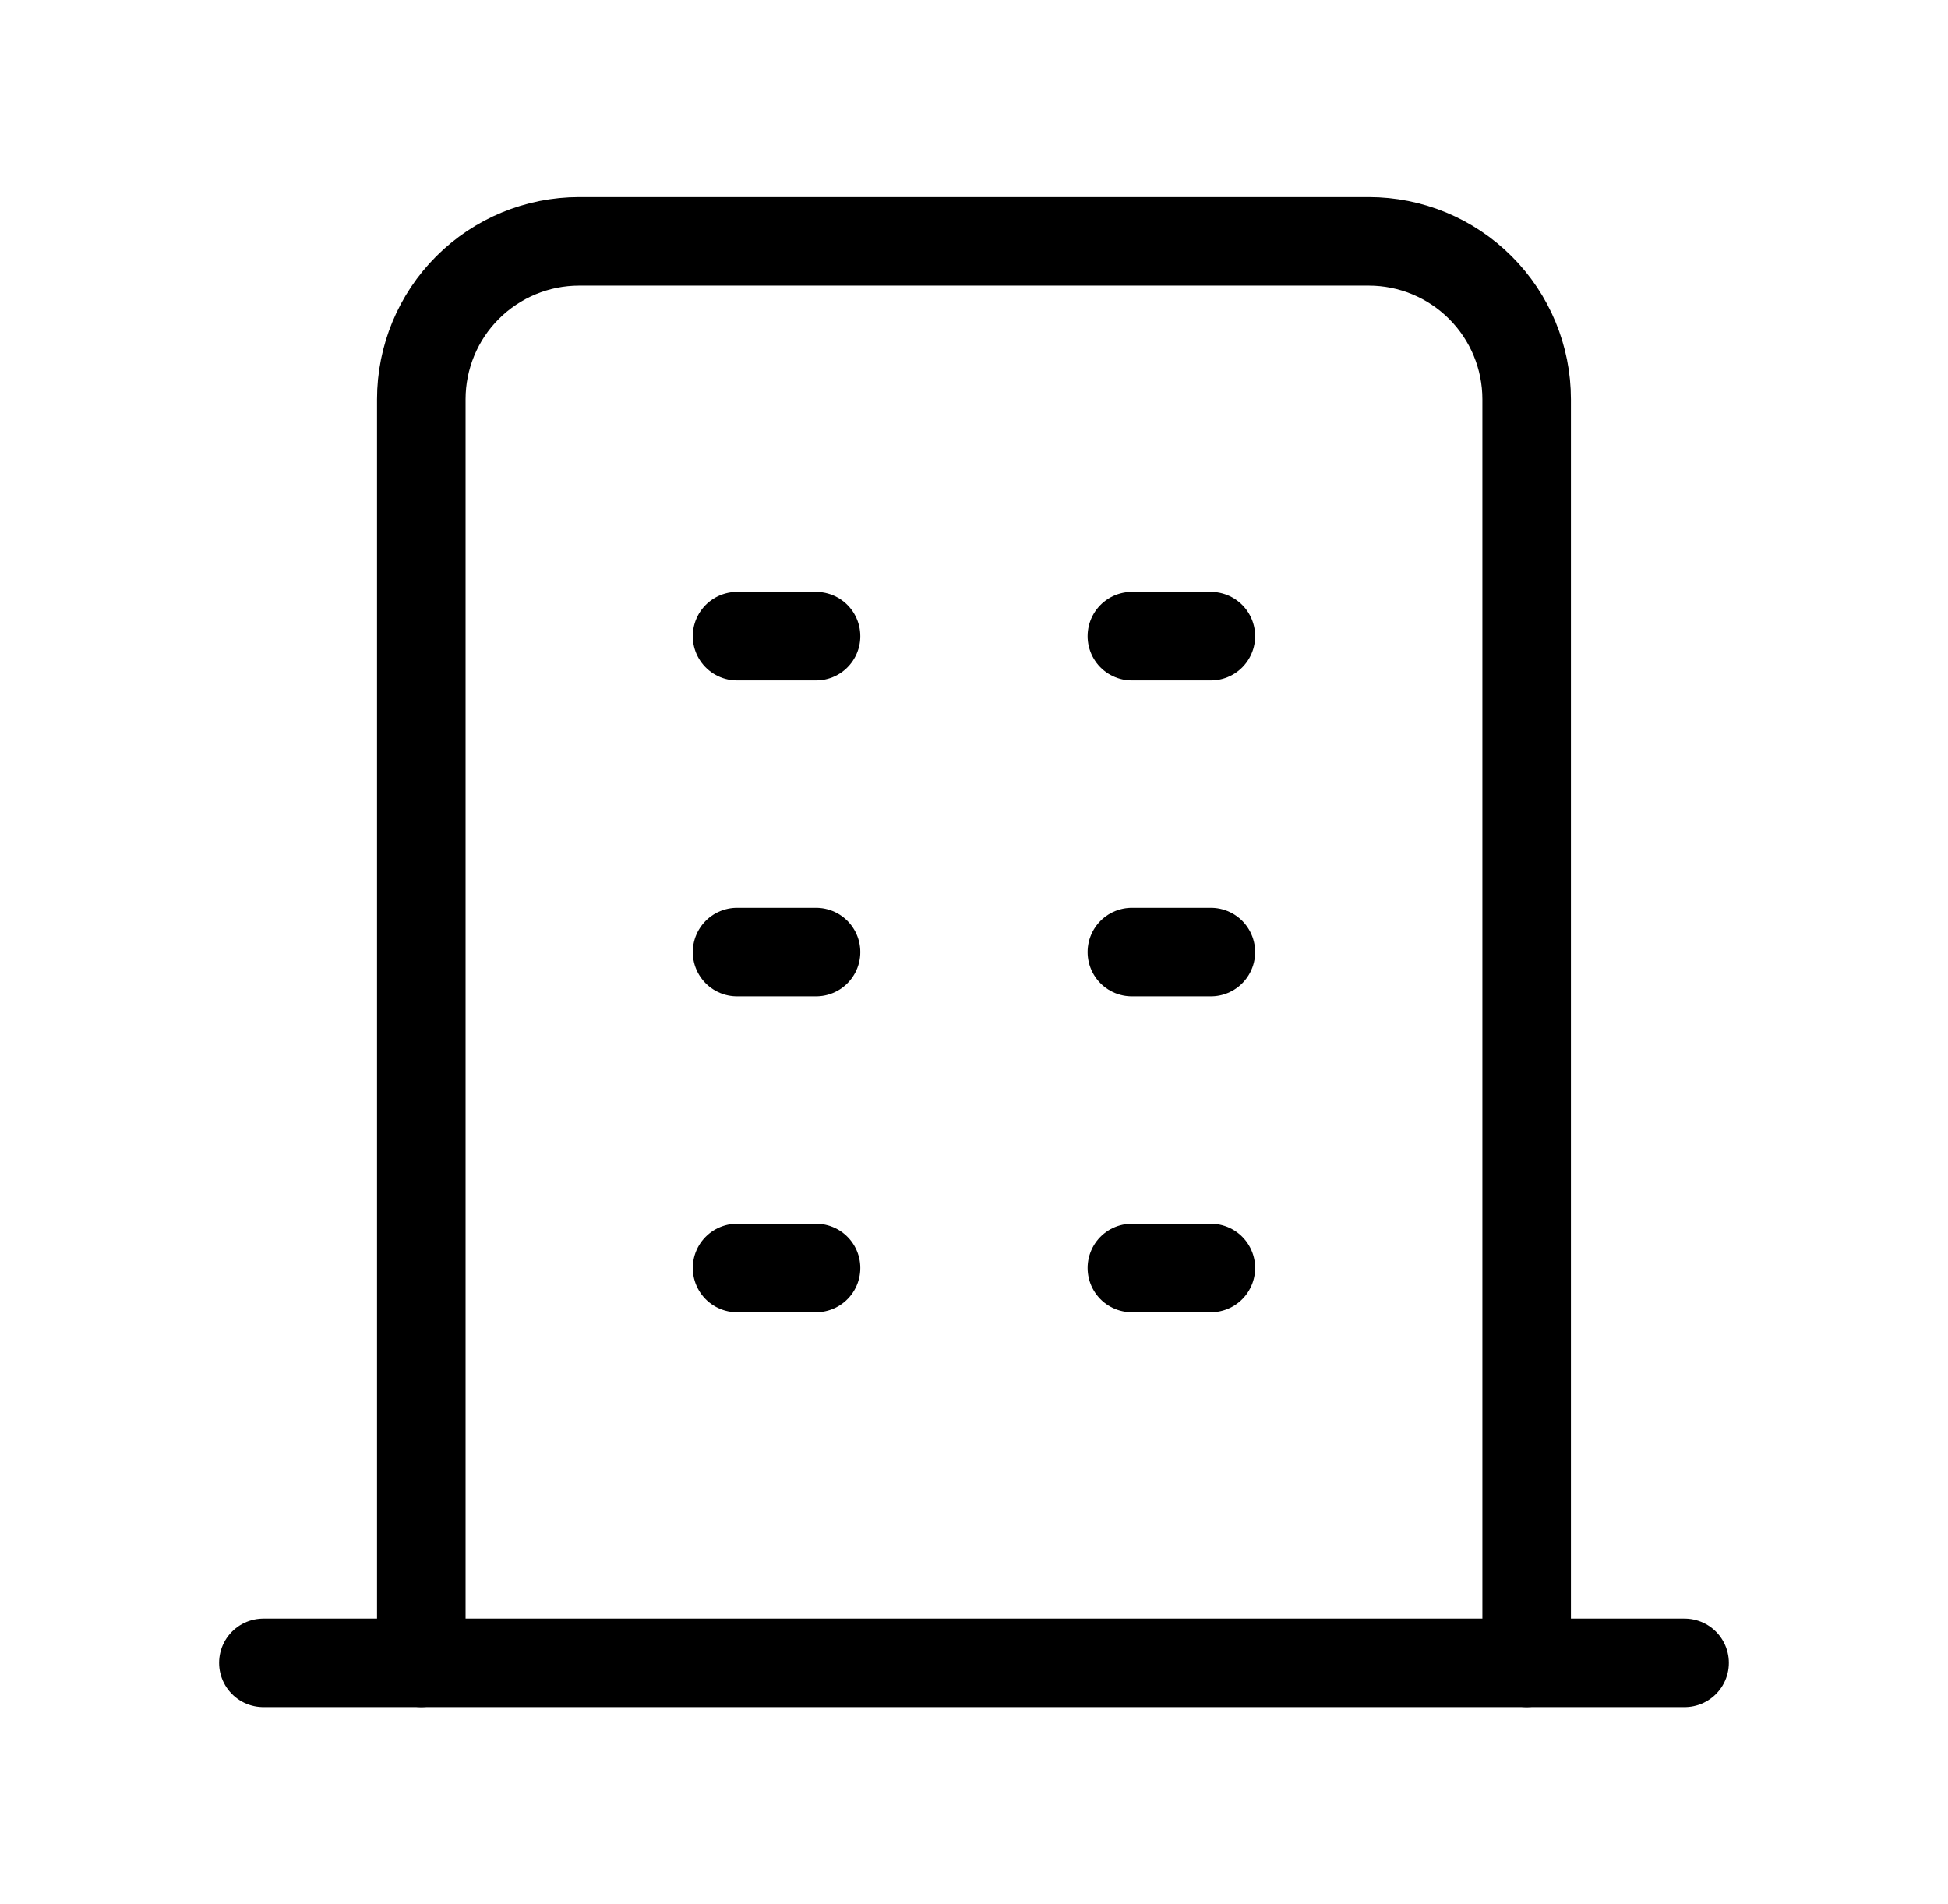 <svg width="44" height="43" viewBox="0 0 44 43" fill="none" xmlns="http://www.w3.org/2000/svg">
<g clip-path="url(#clip0_387_57840)">
<path d="M5.949 37.551H38.05" stroke="black" stroke-width="2" stroke-linecap="round" stroke-linejoin="round"/>
<path d="M16.648 14.366H18.432" stroke="black" stroke-width="2" stroke-linecap="round" stroke-linejoin="round"/>
<path d="M16.648 21.5H18.432" stroke="black" stroke-width="2" stroke-linecap="round" stroke-linejoin="round"/>
<path d="M16.648 28.634H18.432" stroke="black" stroke-width="2" stroke-linecap="round" stroke-linejoin="round"/>
<path d="M25.566 14.366H27.35" stroke="black" stroke-width="2" stroke-linecap="round" stroke-linejoin="round"/>
<path d="M25.566 21.5H27.35" stroke="black" stroke-width="2" stroke-linecap="round" stroke-linejoin="round"/>
<path d="M25.566 28.634H27.35" stroke="black" stroke-width="2" stroke-linecap="round" stroke-linejoin="round"/>
<path d="M9.516 37.551V9.017C9.516 8.071 9.891 7.164 10.56 6.495C11.229 5.826 12.136 5.45 13.082 5.45H30.916C31.862 5.45 32.769 5.826 33.438 6.495C34.107 7.164 34.483 8.071 34.483 9.017V37.551" stroke="black" stroke-width="2" stroke-linecap="round" stroke-linejoin="round"/>
</g>
<defs>
<clipPath id="clip0_387_57840">
<rect width="42.801" height="42.801" fill="white" transform="translate(0.598 0.1)"/>
</clipPath>
</defs>
</svg>
